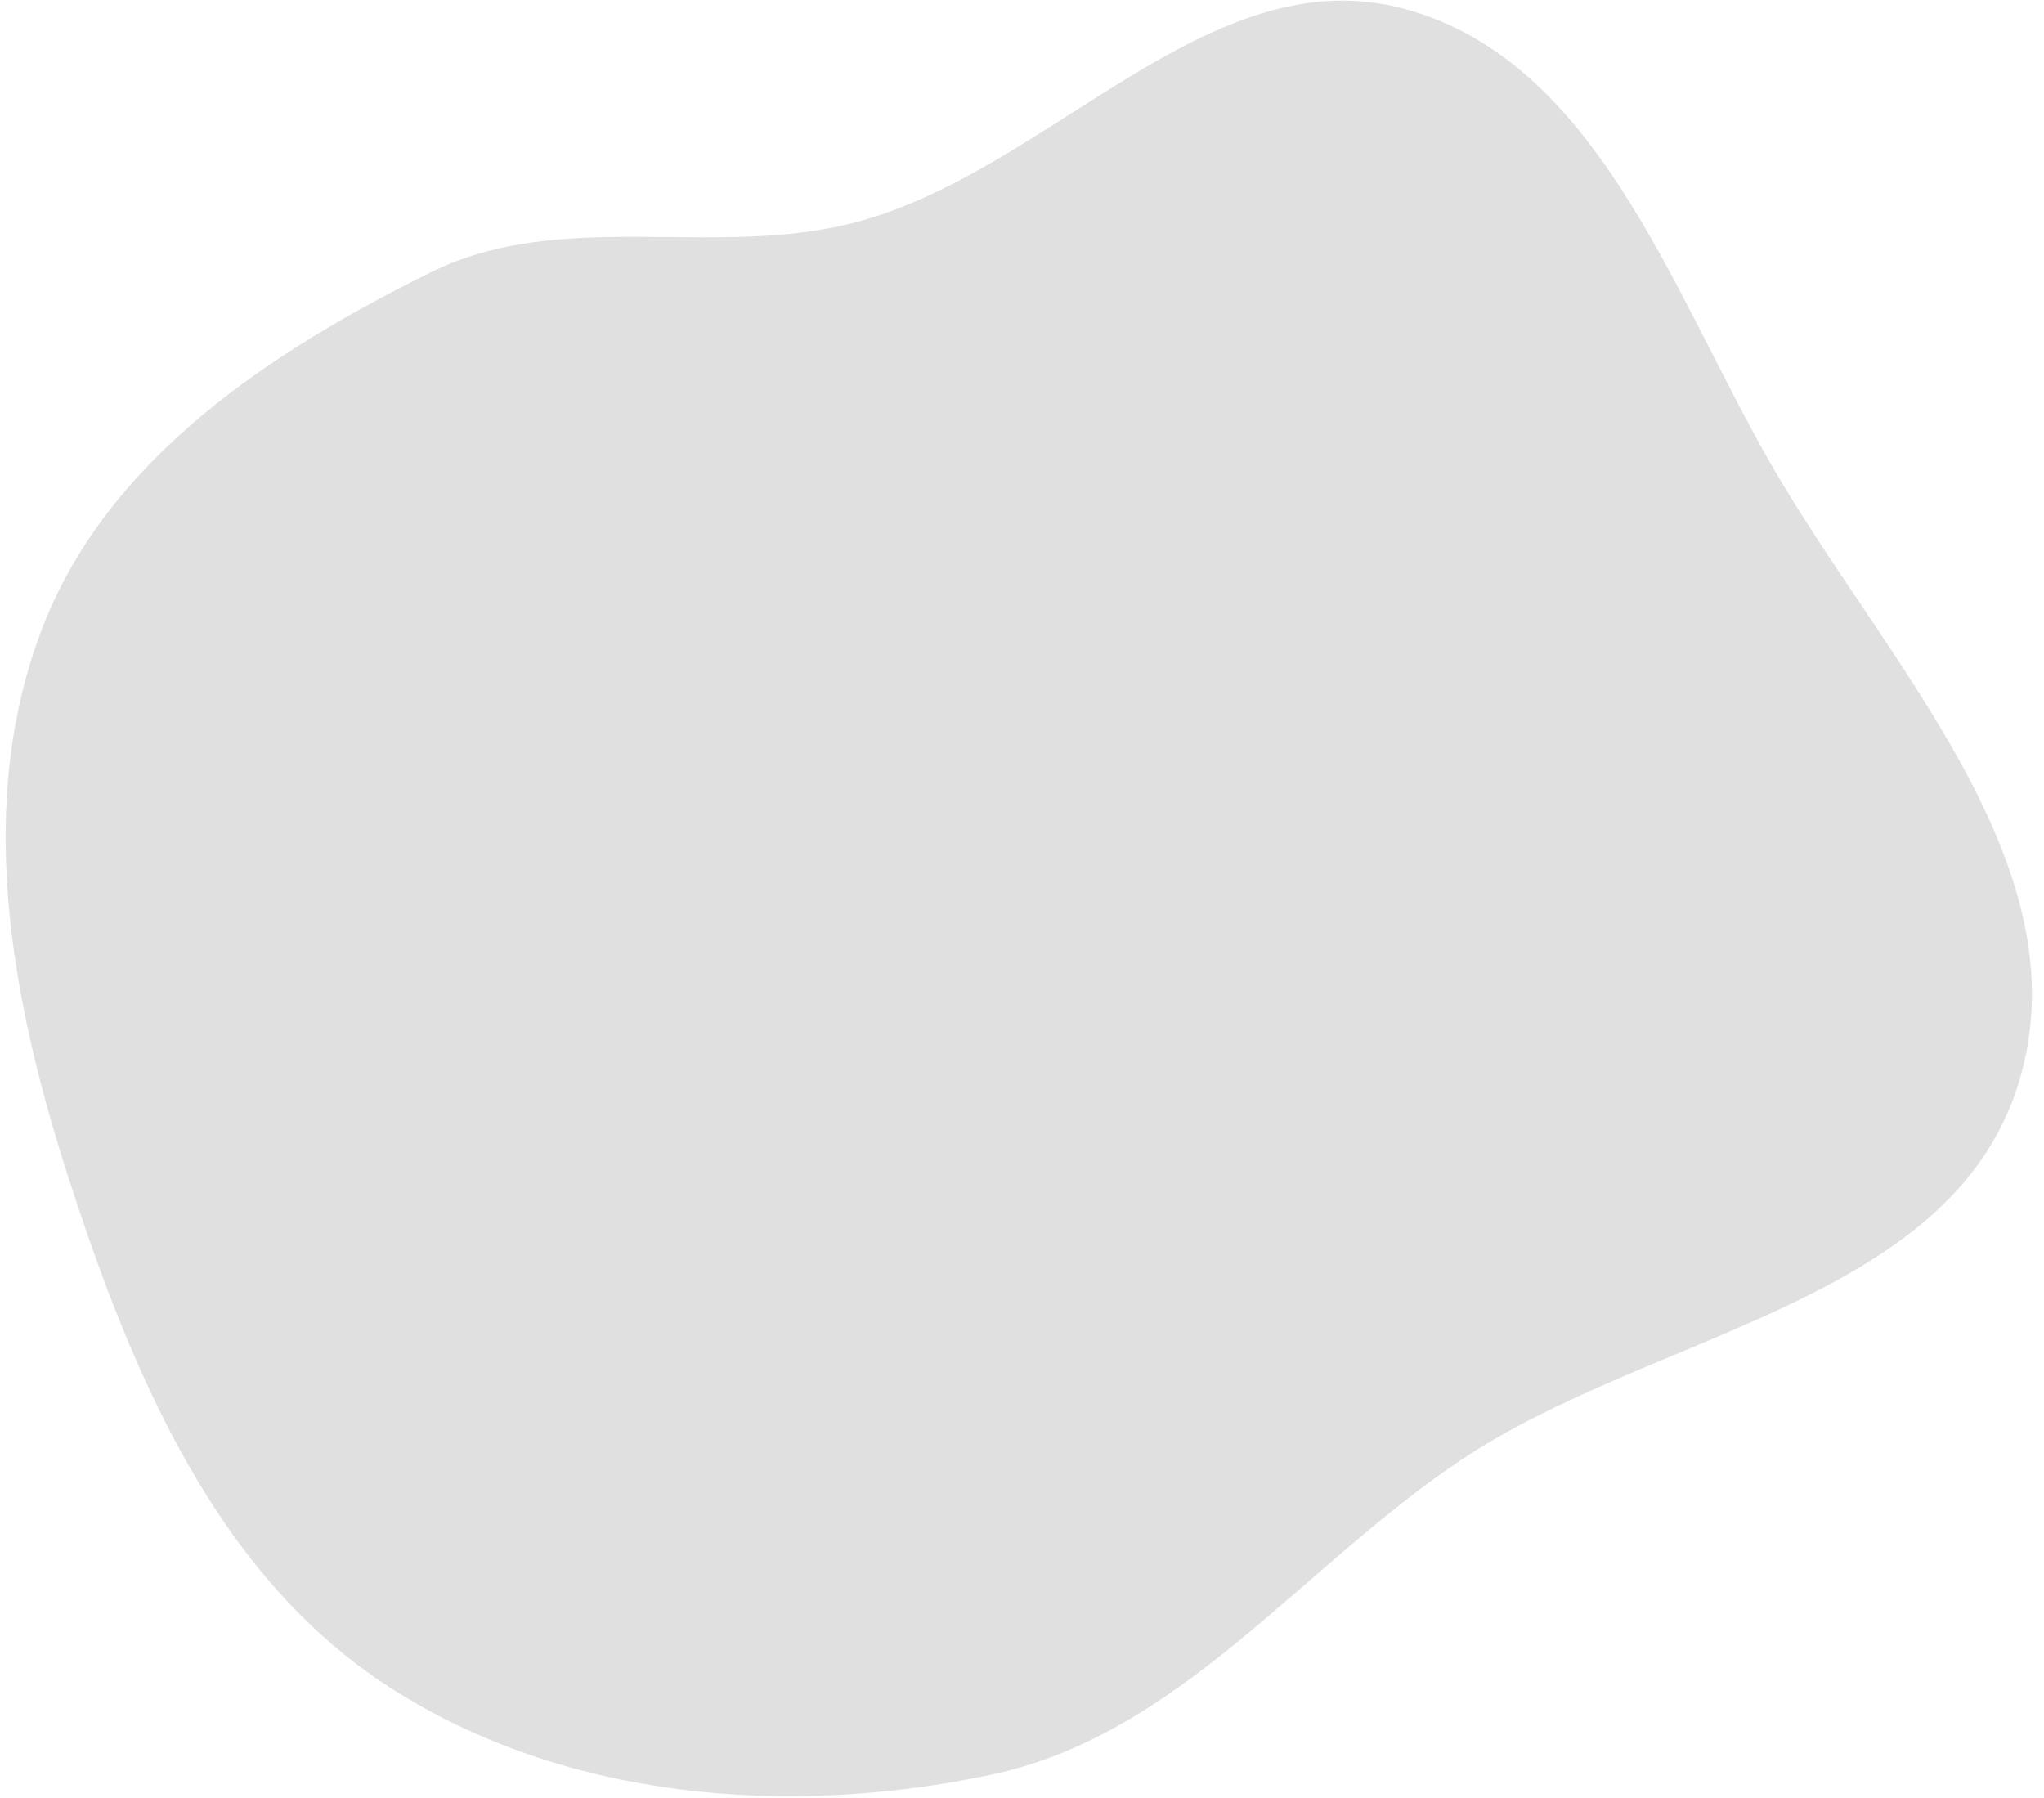 <svg xmlns="http://www.w3.org/2000/svg" width="158" height="139" viewBox="0 0 158 139" fill="none"><path fill-rule="evenodd" clip-rule="evenodd" d="M112.836 112.916C100.46 121.236 91.158 134.108 76.568 137.189C60.858 140.505 43.557 139.104 30.07 130.389C16.761 121.789 10.217 106.236 5.334 91.16C0.8 77.164 -2.027 61.809 3.43 48.147C8.548 35.333 20.973 27.128 33.349 21.027C43.533 16.006 55.391 20.1 66.35 17.127C81.257 13.083 93.51 -3.289 108.445 0.655C123.349 4.591 129.156 22.355 136.813 35.734C145.595 51.078 161.263 66.895 156.019 83.776C150.738 100.776 127.608 102.985 112.836 112.916Z" fill="#E0E0E0"></path></svg>